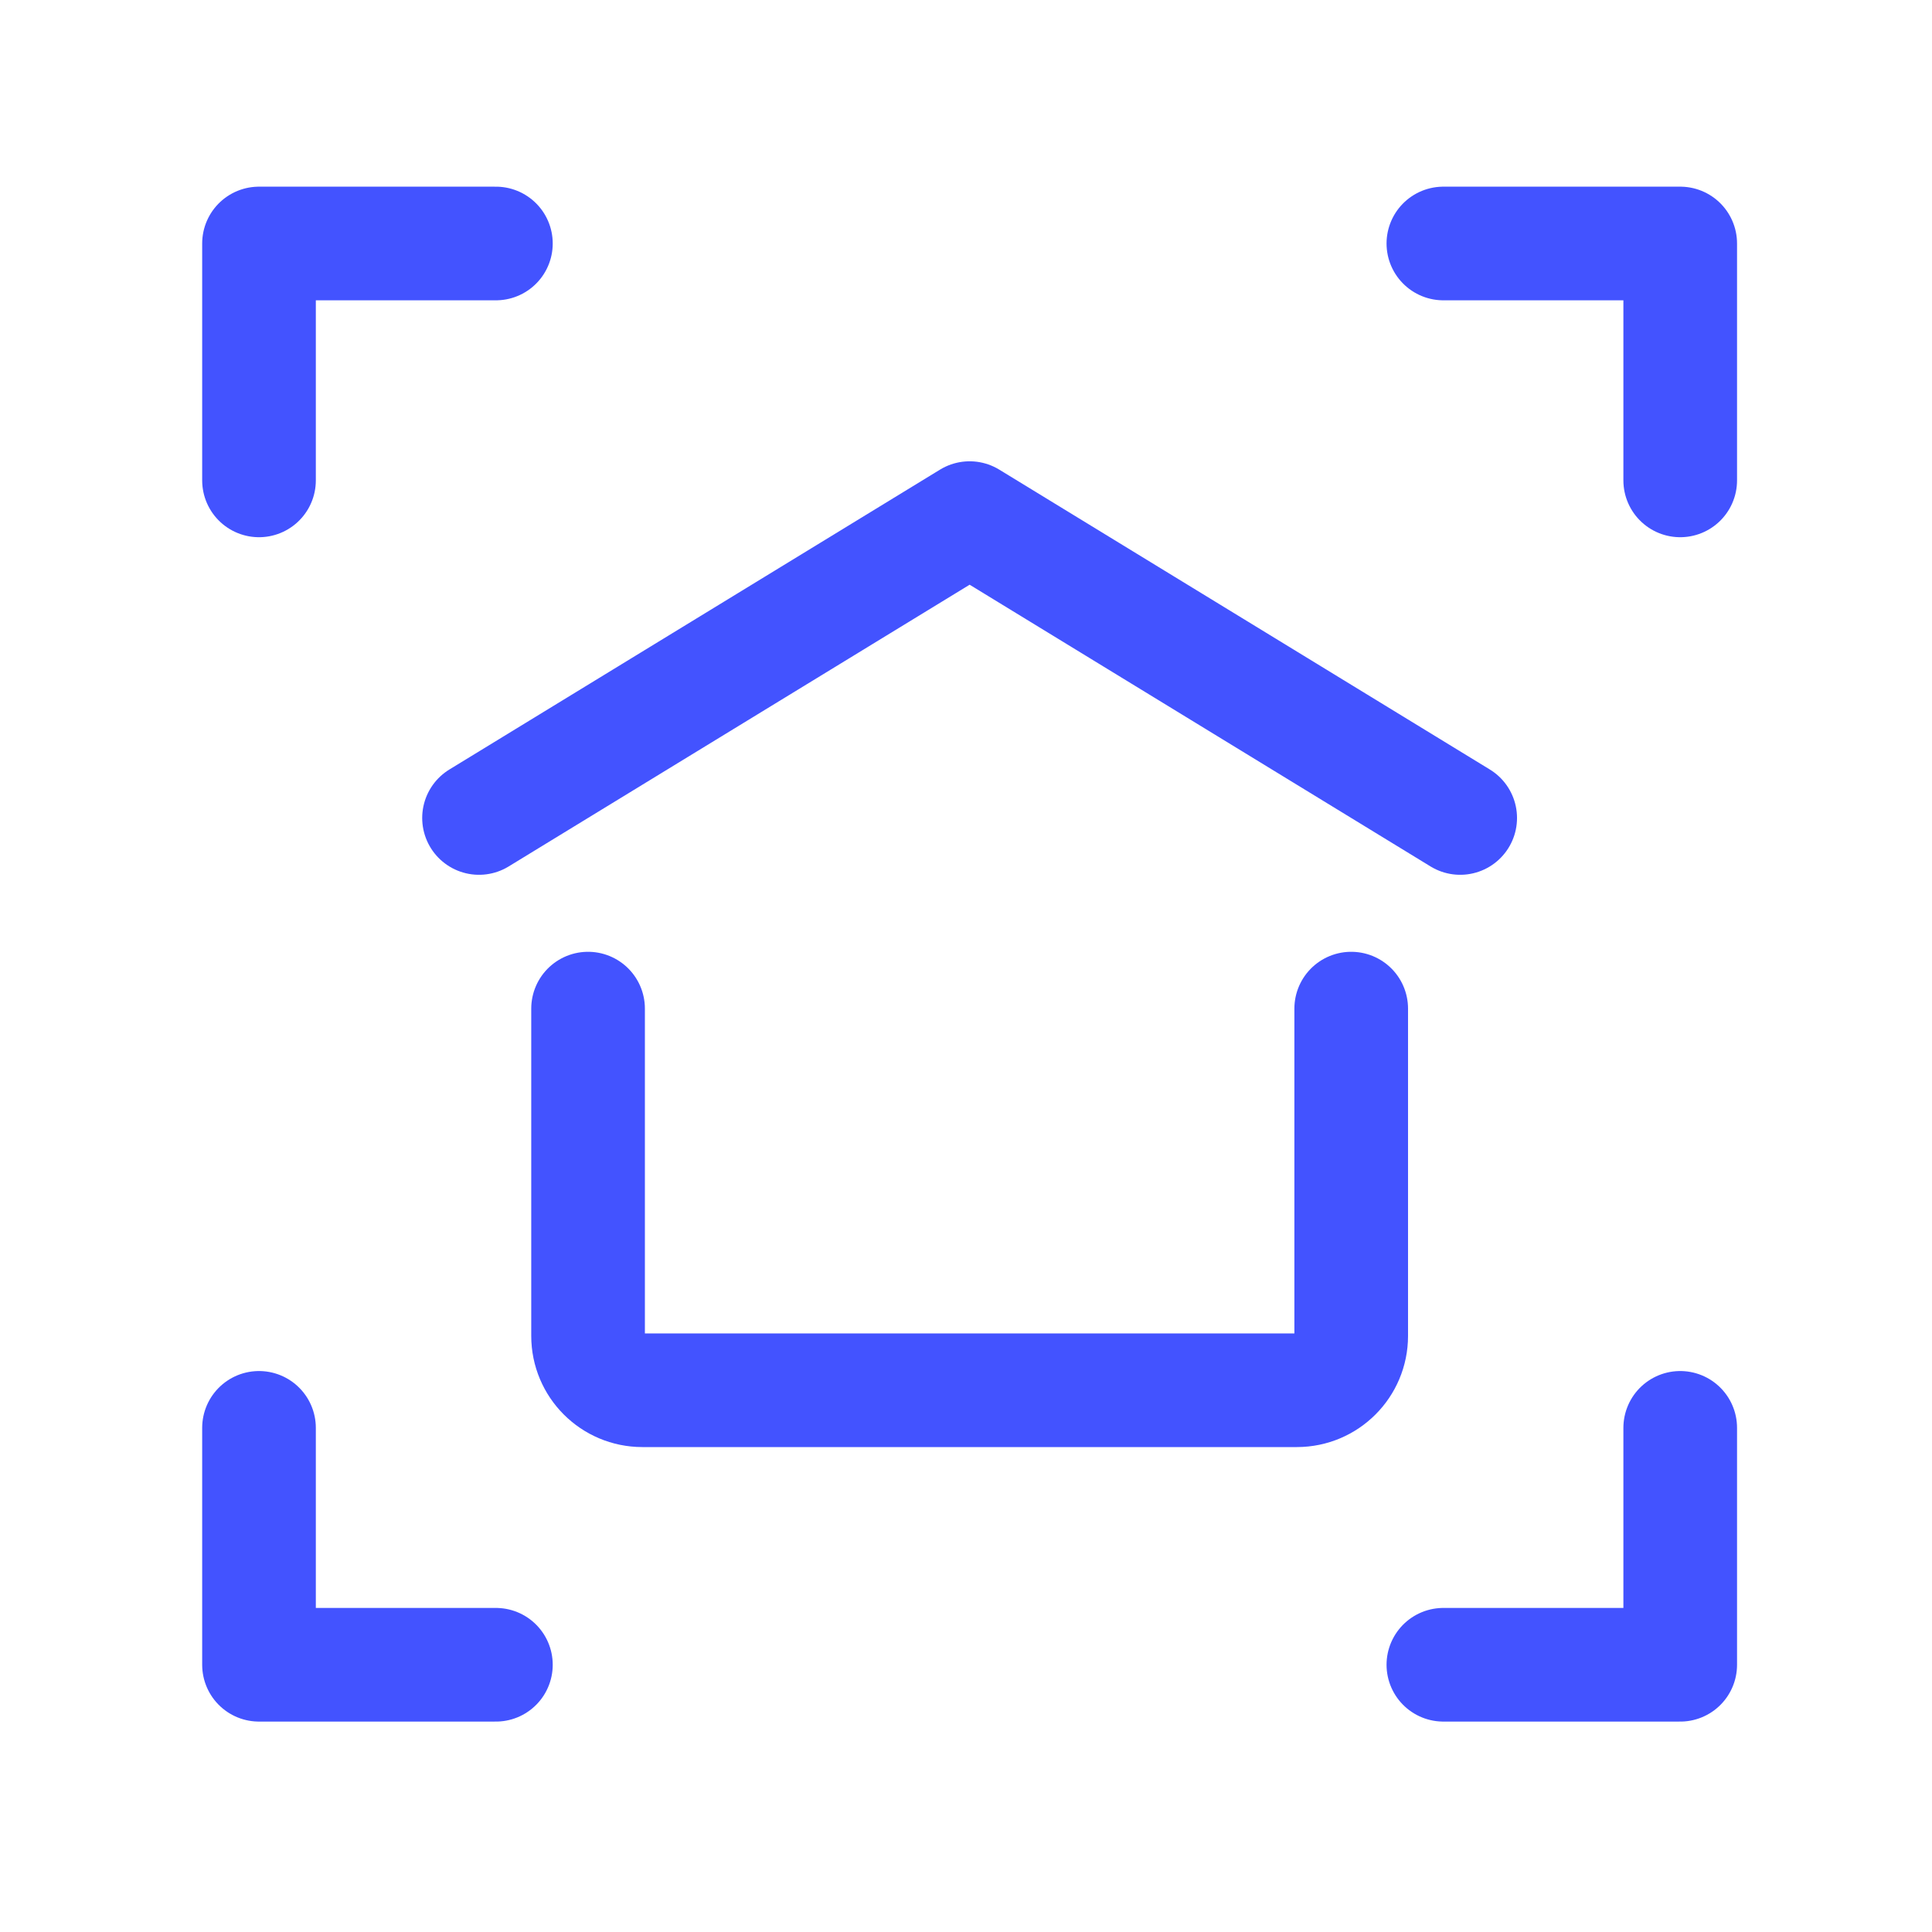 <svg width="34" height="34" viewBox="0 0 34 34" fill="none" xmlns="http://www.w3.org/2000/svg">
<path d="M8.43 14.395L17.064 9.118L25.697 14.395" stroke="#4353FF" stroke-width="2" stroke-linecap="round" stroke-linejoin="round"/>
<path d="M23.779 17.75V23.51C23.779 24.038 23.351 24.466 22.823 24.466H11.304C10.777 24.466 10.349 24.038 10.349 23.51V17.75" stroke="#4353FF" stroke-width="2" stroke-linecap="round" stroke-linejoin="round"/>
<path d="M8.727 4.285H4.558V8.454" stroke="#4353FF" stroke-width="2" stroke-linecap="round" stroke-linejoin="round"/>
<path d="M25.401 4.285H29.569V8.454" stroke="#4353FF" stroke-width="2" stroke-linecap="round" stroke-linejoin="round"/>
<path d="M8.727 29.297H4.558V25.128" stroke="#4353FF" stroke-width="2" stroke-linecap="round" stroke-linejoin="round"/>
<path d="M25.401 29.297H29.569V25.128" stroke="#4353FF" stroke-width="2" stroke-linecap="round" stroke-linejoin="round"/>
</svg>
